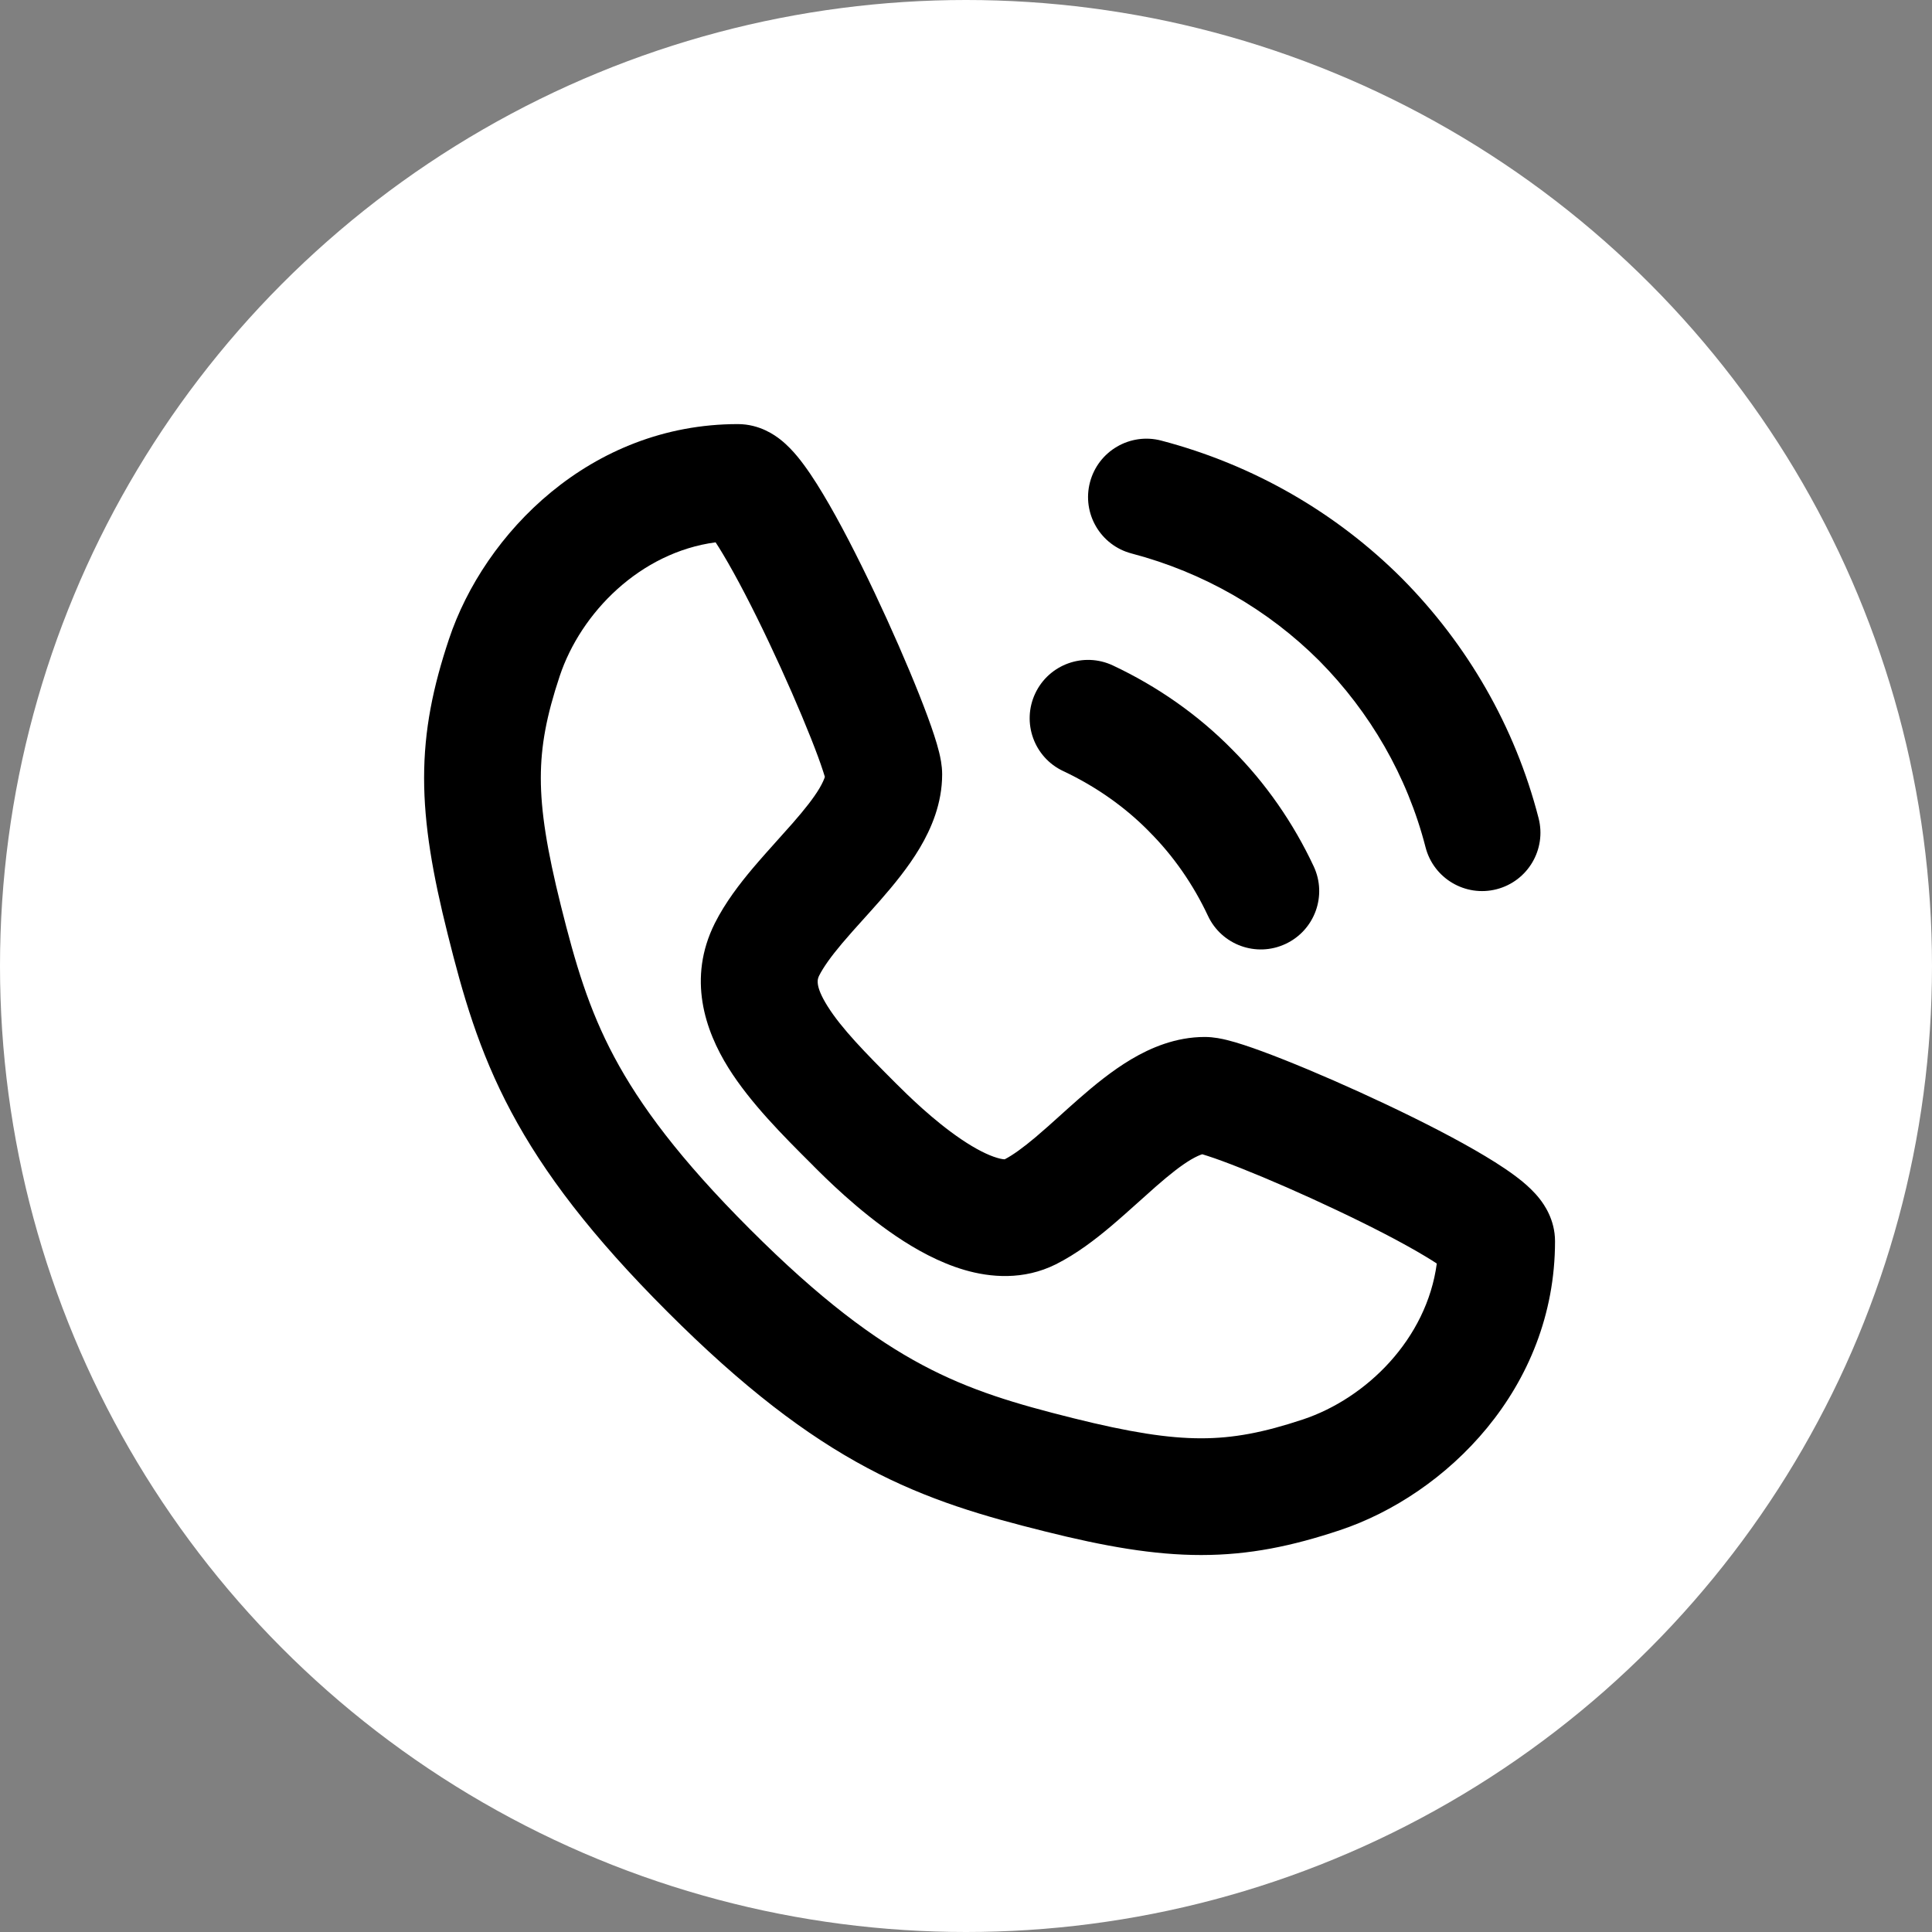<?xml version="1.0" encoding="UTF-8"?> <svg xmlns="http://www.w3.org/2000/svg" width="41" height="41" viewBox="0 0 41 41" fill="none"><rect x="0" y="0" width="41" height="41" fill="#808080" stroke="none"/><circle cx="20.5" cy="20.5" r="20.5" fill="white"></circle><path fill-rule="evenodd" clip-rule="evenodd" d="M15.186 11.509C13.584 11.723 12.327 13.001 11.878 14.347C11.598 15.188 11.477 15.827 11.477 16.51C11.477 17.212 11.605 18.027 11.905 19.229C12.209 20.445 12.49 21.408 13.035 22.43C13.581 23.453 14.424 24.595 15.915 26.085C17.405 27.576 18.547 28.419 19.57 28.965C20.592 29.51 21.555 29.791 22.771 30.095C23.973 30.395 24.788 30.523 25.49 30.523C26.173 30.523 26.811 30.402 27.653 30.122C28.999 29.673 30.277 28.416 30.491 26.814C30.421 26.768 30.339 26.716 30.243 26.659C29.761 26.369 29.086 26.021 28.366 25.681C27.652 25.342 26.922 25.024 26.34 24.793C26.048 24.677 25.806 24.588 25.628 24.531C25.582 24.516 25.545 24.504 25.514 24.495C25.468 24.509 25.389 24.541 25.271 24.61C25.063 24.734 24.823 24.923 24.525 25.184C24.431 25.267 24.318 25.368 24.198 25.476C23.996 25.657 23.773 25.857 23.579 26.021C23.247 26.301 22.848 26.609 22.406 26.831C21.718 27.174 21.012 27.109 20.47 26.951C19.929 26.793 19.427 26.511 19.017 26.234C18.204 25.685 17.517 24.998 17.269 24.75L17.26 24.74C17.242 24.723 17.224 24.705 17.206 24.686C16.626 24.108 15.922 23.404 15.459 22.663C14.961 21.866 14.585 20.764 15.169 19.594C15.391 19.152 15.699 18.753 15.979 18.421C16.143 18.227 16.343 18.004 16.524 17.802C16.632 17.682 16.733 17.569 16.816 17.475C17.077 17.177 17.266 16.937 17.39 16.729C17.459 16.611 17.491 16.532 17.505 16.486C17.496 16.455 17.484 16.418 17.469 16.372C17.412 16.194 17.323 15.952 17.207 15.66C16.976 15.078 16.658 14.348 16.319 13.633C15.979 12.914 15.63 12.239 15.341 11.757C15.284 11.661 15.232 11.579 15.186 11.509ZM17.529 16.578C17.528 16.577 17.527 16.573 17.526 16.566C17.528 16.574 17.529 16.578 17.529 16.578ZM25.422 24.471C25.422 24.471 25.426 24.472 25.434 24.474C25.427 24.473 25.423 24.472 25.422 24.471ZM9.528 13.563C10.275 11.322 12.528 9 15.658 9C16.124 9 16.447 9.239 16.56 9.327C16.71 9.445 16.833 9.58 16.924 9.69C17.109 9.915 17.294 10.196 17.465 10.482C17.815 11.064 18.202 11.821 18.558 12.573C18.916 13.329 19.256 14.109 19.509 14.746C19.635 15.064 19.745 15.359 19.825 15.605C19.865 15.727 19.902 15.851 19.93 15.966C19.952 16.057 19.994 16.236 19.994 16.432C19.994 17.051 19.763 17.584 19.52 17.994C19.276 18.405 18.962 18.785 18.681 19.106C18.545 19.261 18.426 19.393 18.314 19.517C18.162 19.685 18.023 19.84 17.872 20.018C17.63 20.305 17.474 20.526 17.385 20.702C17.351 20.771 17.284 20.908 17.56 21.35C17.857 21.825 18.361 22.339 19.011 22.989C19.254 23.231 19.799 23.772 20.403 24.18C20.707 24.385 20.966 24.515 21.163 24.572C21.25 24.598 21.3 24.602 21.322 24.602C21.495 24.512 21.708 24.359 21.982 24.128C22.16 23.977 22.315 23.838 22.483 23.686C22.607 23.574 22.739 23.455 22.894 23.319C23.215 23.038 23.595 22.724 24.006 22.48C24.416 22.237 24.949 22.006 25.568 22.006C25.764 22.006 25.943 22.048 26.034 22.07C26.149 22.098 26.273 22.135 26.395 22.175C26.641 22.255 26.936 22.365 27.254 22.491C27.891 22.744 28.671 23.084 29.427 23.442C30.179 23.798 30.936 24.185 31.518 24.535C31.804 24.706 32.085 24.891 32.31 25.076C32.42 25.167 32.555 25.29 32.673 25.44C32.761 25.553 33 25.876 33 26.342C33 29.472 30.678 31.725 28.437 32.472C27.421 32.811 26.511 33 25.49 33C24.49 33 23.447 32.818 22.171 32.498C20.91 32.183 19.705 31.845 18.404 31.151C17.105 30.458 15.769 29.444 14.163 27.837C12.556 26.231 11.542 24.895 10.849 23.596C10.155 22.295 9.817 21.09 9.502 19.829C9.182 18.553 9 17.51 9 16.51C9 15.489 9.189 14.579 9.528 13.563ZM21.337 24.601C21.337 24.601 21.335 24.602 21.332 24.602C21.335 24.601 21.337 24.601 21.337 24.601Z" fill="black"></path><path fill-rule="evenodd" clip-rule="evenodd" d="M21.969 14.716C22.26 14.097 22.998 13.831 23.617 14.122C24.559 14.565 25.424 15.168 26.151 15.908C26.861 16.619 27.449 17.468 27.878 18.384C28.169 19.003 27.902 19.741 27.282 20.031C26.663 20.322 25.925 20.055 25.635 19.436C25.322 18.768 24.896 18.157 24.394 17.655L24.386 17.646L24.386 17.646C23.875 17.125 23.254 16.689 22.564 16.364C21.944 16.073 21.678 15.336 21.969 14.716Z" fill="black"></path><path fill-rule="evenodd" clip-rule="evenodd" d="M23.131 10.234C23.305 9.572 23.982 9.177 24.643 9.35C26.602 9.864 28.357 10.88 29.751 12.274L29.755 12.278L29.755 12.278C31.131 13.667 32.149 15.408 32.651 17.362C32.822 18.025 32.423 18.7 31.76 18.871C31.098 19.041 30.422 18.642 30.252 17.979C29.863 16.466 29.073 15.111 27.997 14.023C26.914 12.941 25.547 12.149 24.015 11.746C23.353 11.573 22.957 10.896 23.131 10.234Z" fill="black"></path></svg> 